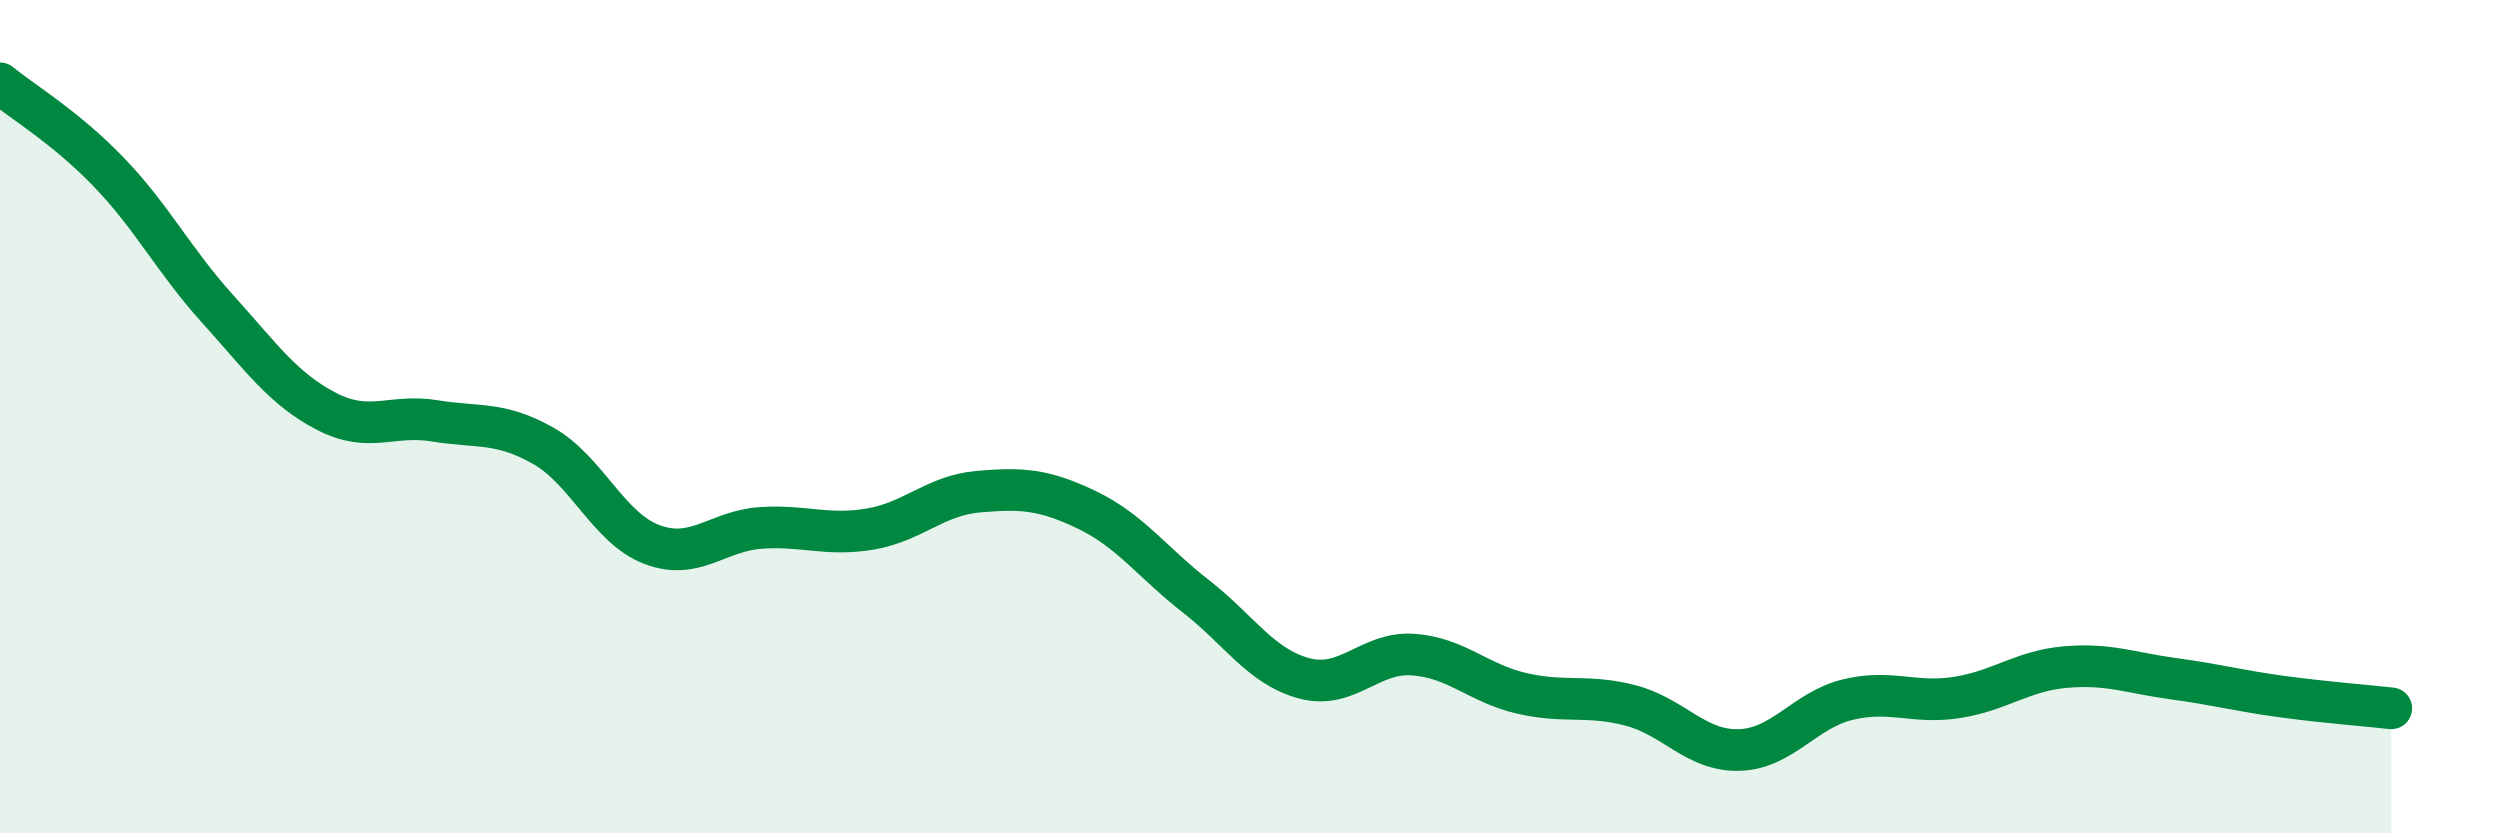 
    <svg width="60" height="20" viewBox="0 0 60 20" xmlns="http://www.w3.org/2000/svg">
      <path
        d="M 0,2 C 0.52,2.43 1.57,3.05 2.61,4.13 C 3.65,5.21 4.18,6.26 5.22,7.41 C 6.26,8.56 6.79,9.33 7.83,9.87 C 8.87,10.41 9.39,9.93 10.43,10.1 C 11.47,10.27 12,10.11 13.04,10.7 C 14.08,11.29 14.61,12.68 15.65,13.07 C 16.69,13.46 17.22,12.74 18.26,12.67 C 19.3,12.6 19.83,12.87 20.87,12.7 C 21.91,12.53 22.44,11.89 23.48,11.8 C 24.52,11.71 25.05,11.74 26.09,12.24 C 27.13,12.74 27.66,13.5 28.7,14.31 C 29.74,15.12 30.26,16 31.3,16.28 C 32.34,16.56 32.87,15.64 33.91,15.71 C 34.95,15.78 35.48,16.4 36.52,16.64 C 37.56,16.88 38.09,16.66 39.13,16.93 C 40.17,17.2 40.7,18.03 41.74,18 C 42.78,17.97 43.31,17.04 44.35,16.79 C 45.39,16.54 45.92,16.9 46.96,16.74 C 48,16.58 48.53,16.1 49.57,16.01 C 50.61,15.92 51.13,16.15 52.17,16.29 C 53.21,16.43 53.74,16.58 54.78,16.72 C 55.82,16.86 56.87,16.94 57.39,17L57.39 20L0 20Z"
        fill="#008740"
        opacity="0.1"
        stroke-linecap="round"
        stroke-linejoin="round"
      />
      <path
        d="M 0,2 C 0.52,2.43 1.57,3.05 2.61,4.13 C 3.65,5.21 4.18,6.26 5.22,7.41 C 6.26,8.56 6.79,9.33 7.83,9.87 C 8.87,10.41 9.39,9.93 10.43,10.1 C 11.47,10.27 12,10.11 13.04,10.7 C 14.08,11.29 14.61,12.68 15.65,13.07 C 16.69,13.46 17.22,12.74 18.26,12.67 C 19.3,12.6 19.83,12.87 20.87,12.7 C 21.91,12.53 22.44,11.89 23.48,11.8 C 24.52,11.71 25.05,11.74 26.09,12.24 C 27.13,12.74 27.66,13.5 28.7,14.31 C 29.74,15.12 30.26,16 31.3,16.28 C 32.34,16.56 32.87,15.64 33.91,15.71 C 34.95,15.78 35.48,16.4 36.52,16.64 C 37.56,16.88 38.09,16.66 39.13,16.93 C 40.17,17.2 40.7,18.03 41.74,18 C 42.78,17.97 43.31,17.04 44.35,16.79 C 45.39,16.54 45.92,16.9 46.96,16.74 C 48,16.58 48.53,16.1 49.57,16.01 C 50.61,15.92 51.13,16.15 52.17,16.29 C 53.21,16.43 53.74,16.58 54.78,16.72 C 55.82,16.86 56.87,16.94 57.39,17"
        stroke="#008740"
        stroke-width="1"
        fill="none"
        stroke-linecap="round"
        stroke-linejoin="round"
      />
    </svg>
  